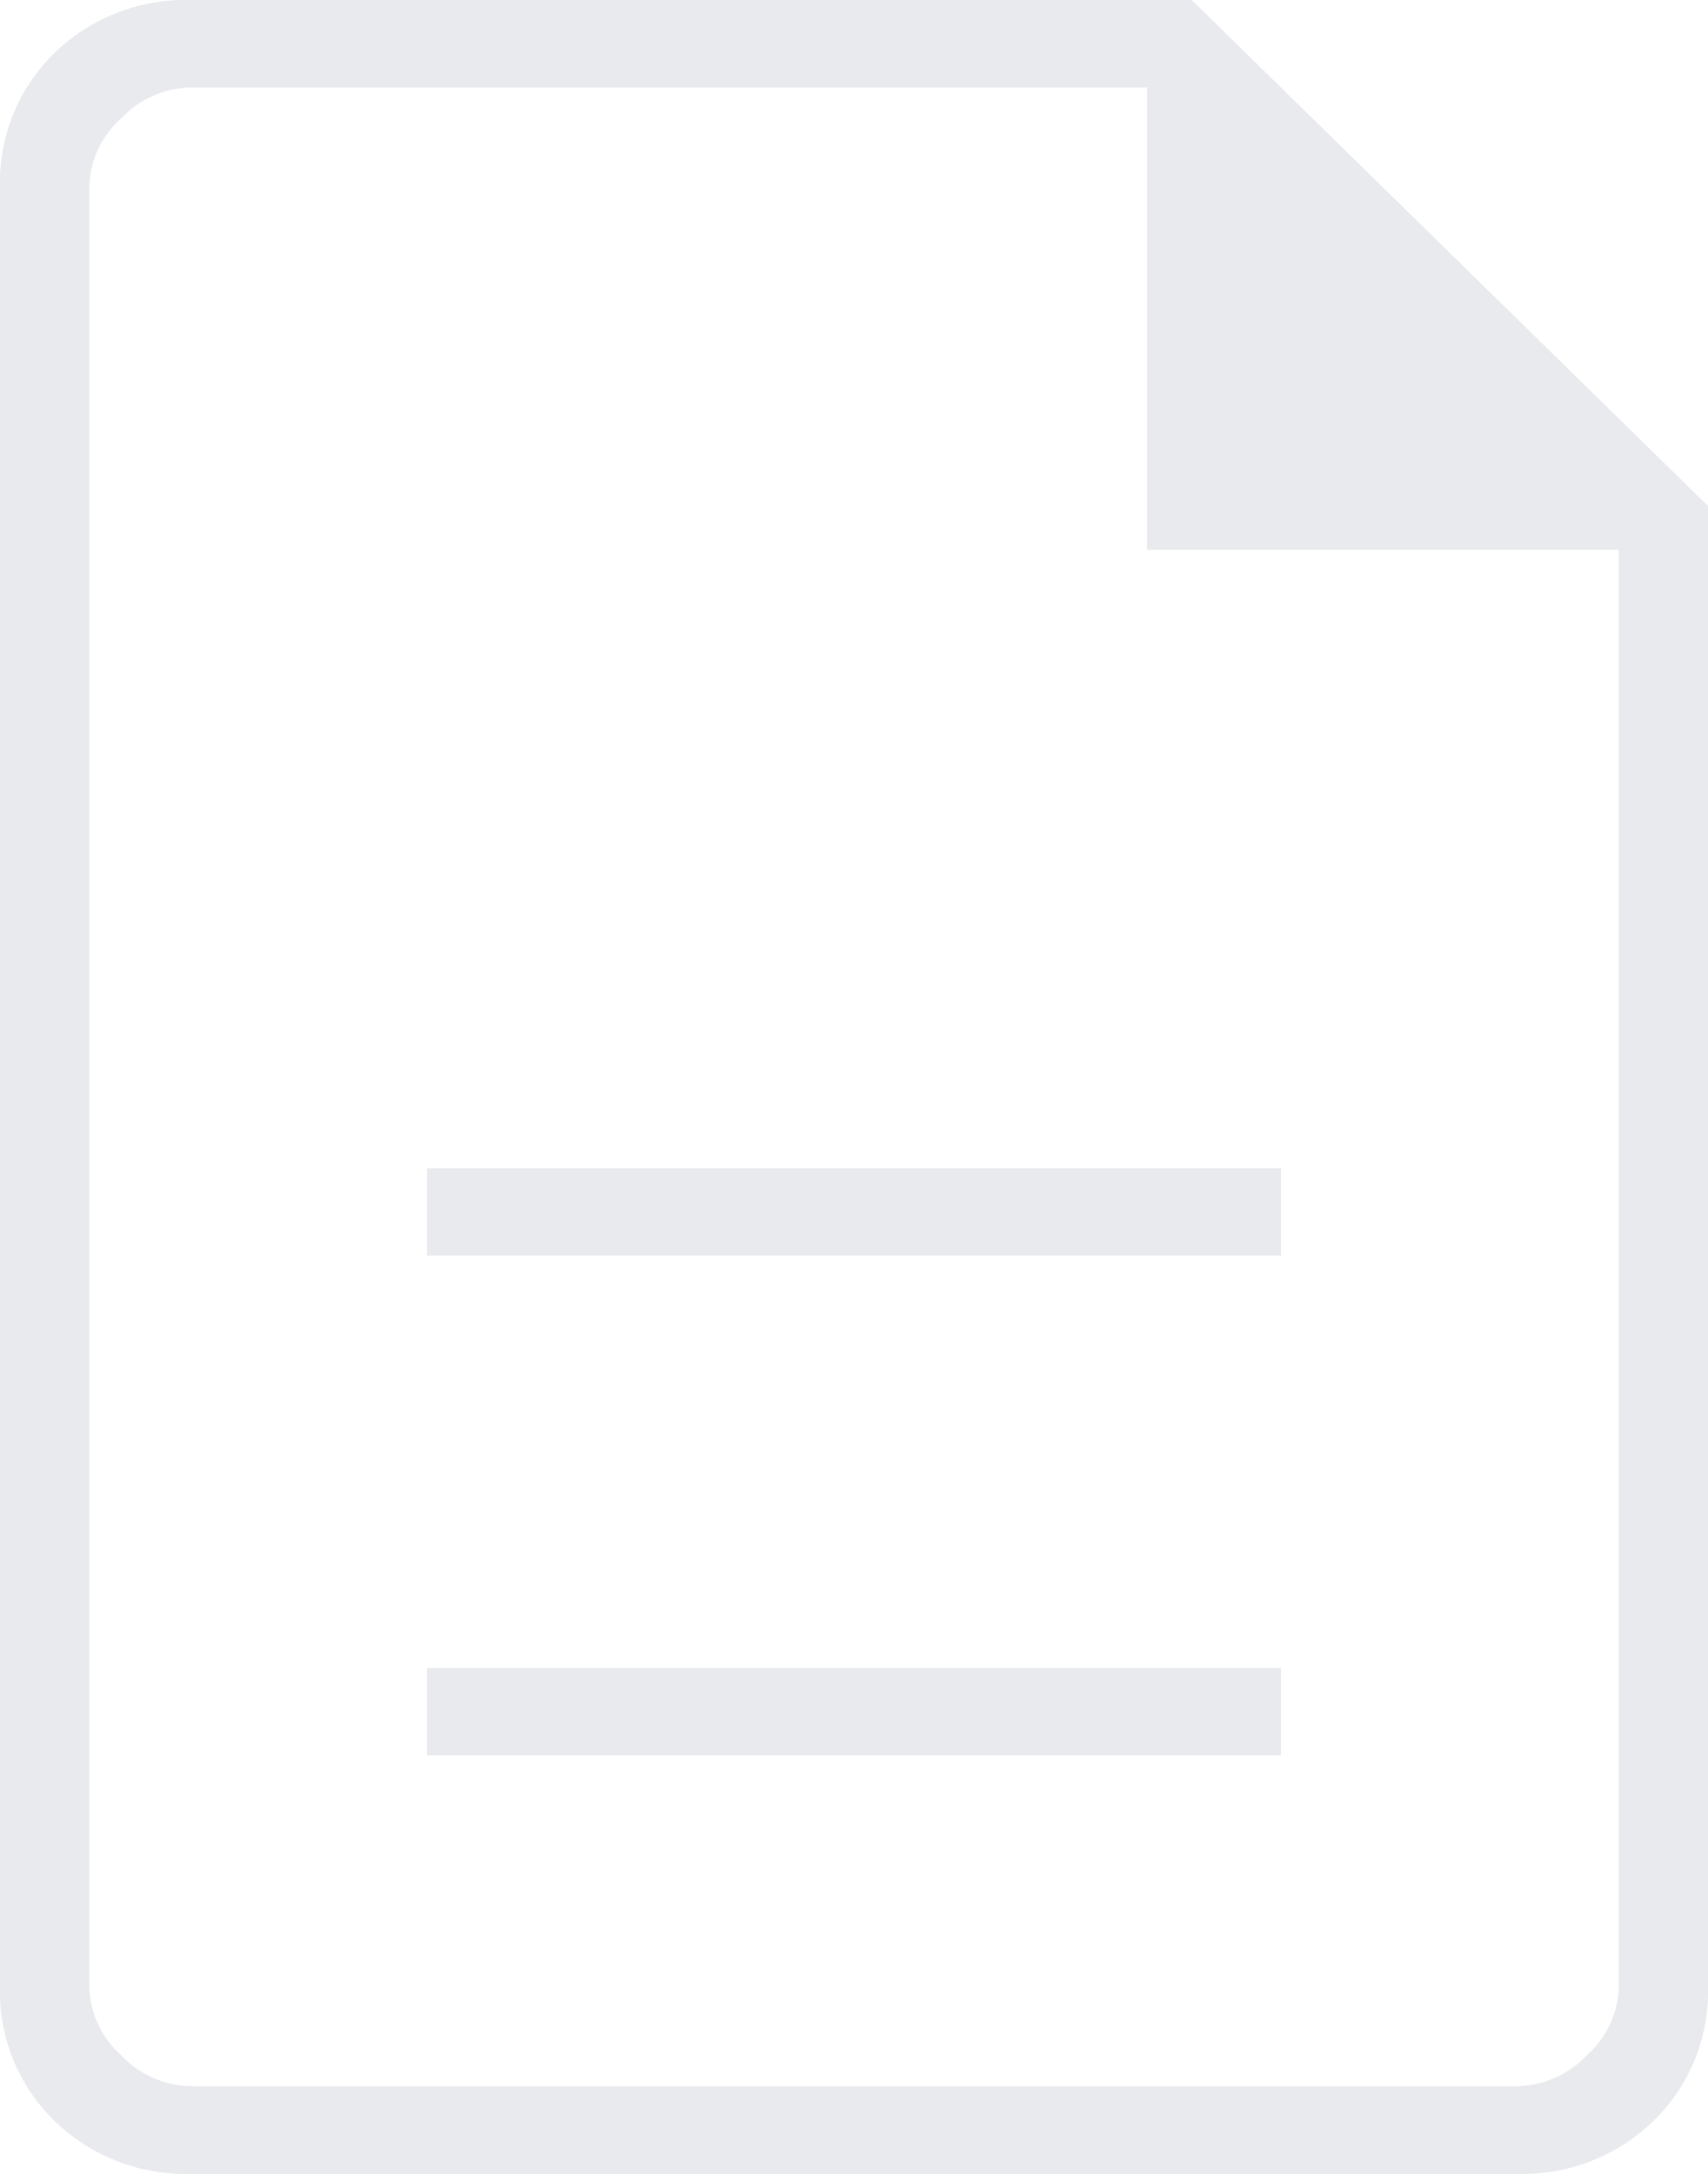 <svg xmlns="http://www.w3.org/2000/svg" width="44" height="56" viewBox="0 0 44 56">
  <path id="Path_13" data-name="Path 13" d="M11,45.218H33V42.966H11Zm0-12.874H33V30.092H11ZM4.925,56A4.84,4.84,0,0,1,1.4,54.632,4.644,4.644,0,0,1,0,51.172V4.828a4.644,4.644,0,0,1,1.4-3.46A4.84,4.84,0,0,1,4.925,0H30.7L44,13.034V51.172a4.644,4.644,0,0,1-1.4,3.46A4.84,4.84,0,0,1,39.075,56ZM29.552,14.161V2.253H4.925a2.531,2.531,0,0,0-1.806.8A2.437,2.437,0,0,0,2.3,4.828V51.172a2.437,2.437,0,0,0,.821,1.77,2.531,2.531,0,0,0,1.806.8H39.075a2.531,2.531,0,0,0,1.806-.8,2.437,2.437,0,0,0,.821-1.77V14.161ZM2.3,2.253v0Z" fill="#e8eaed"/>
</svg>
